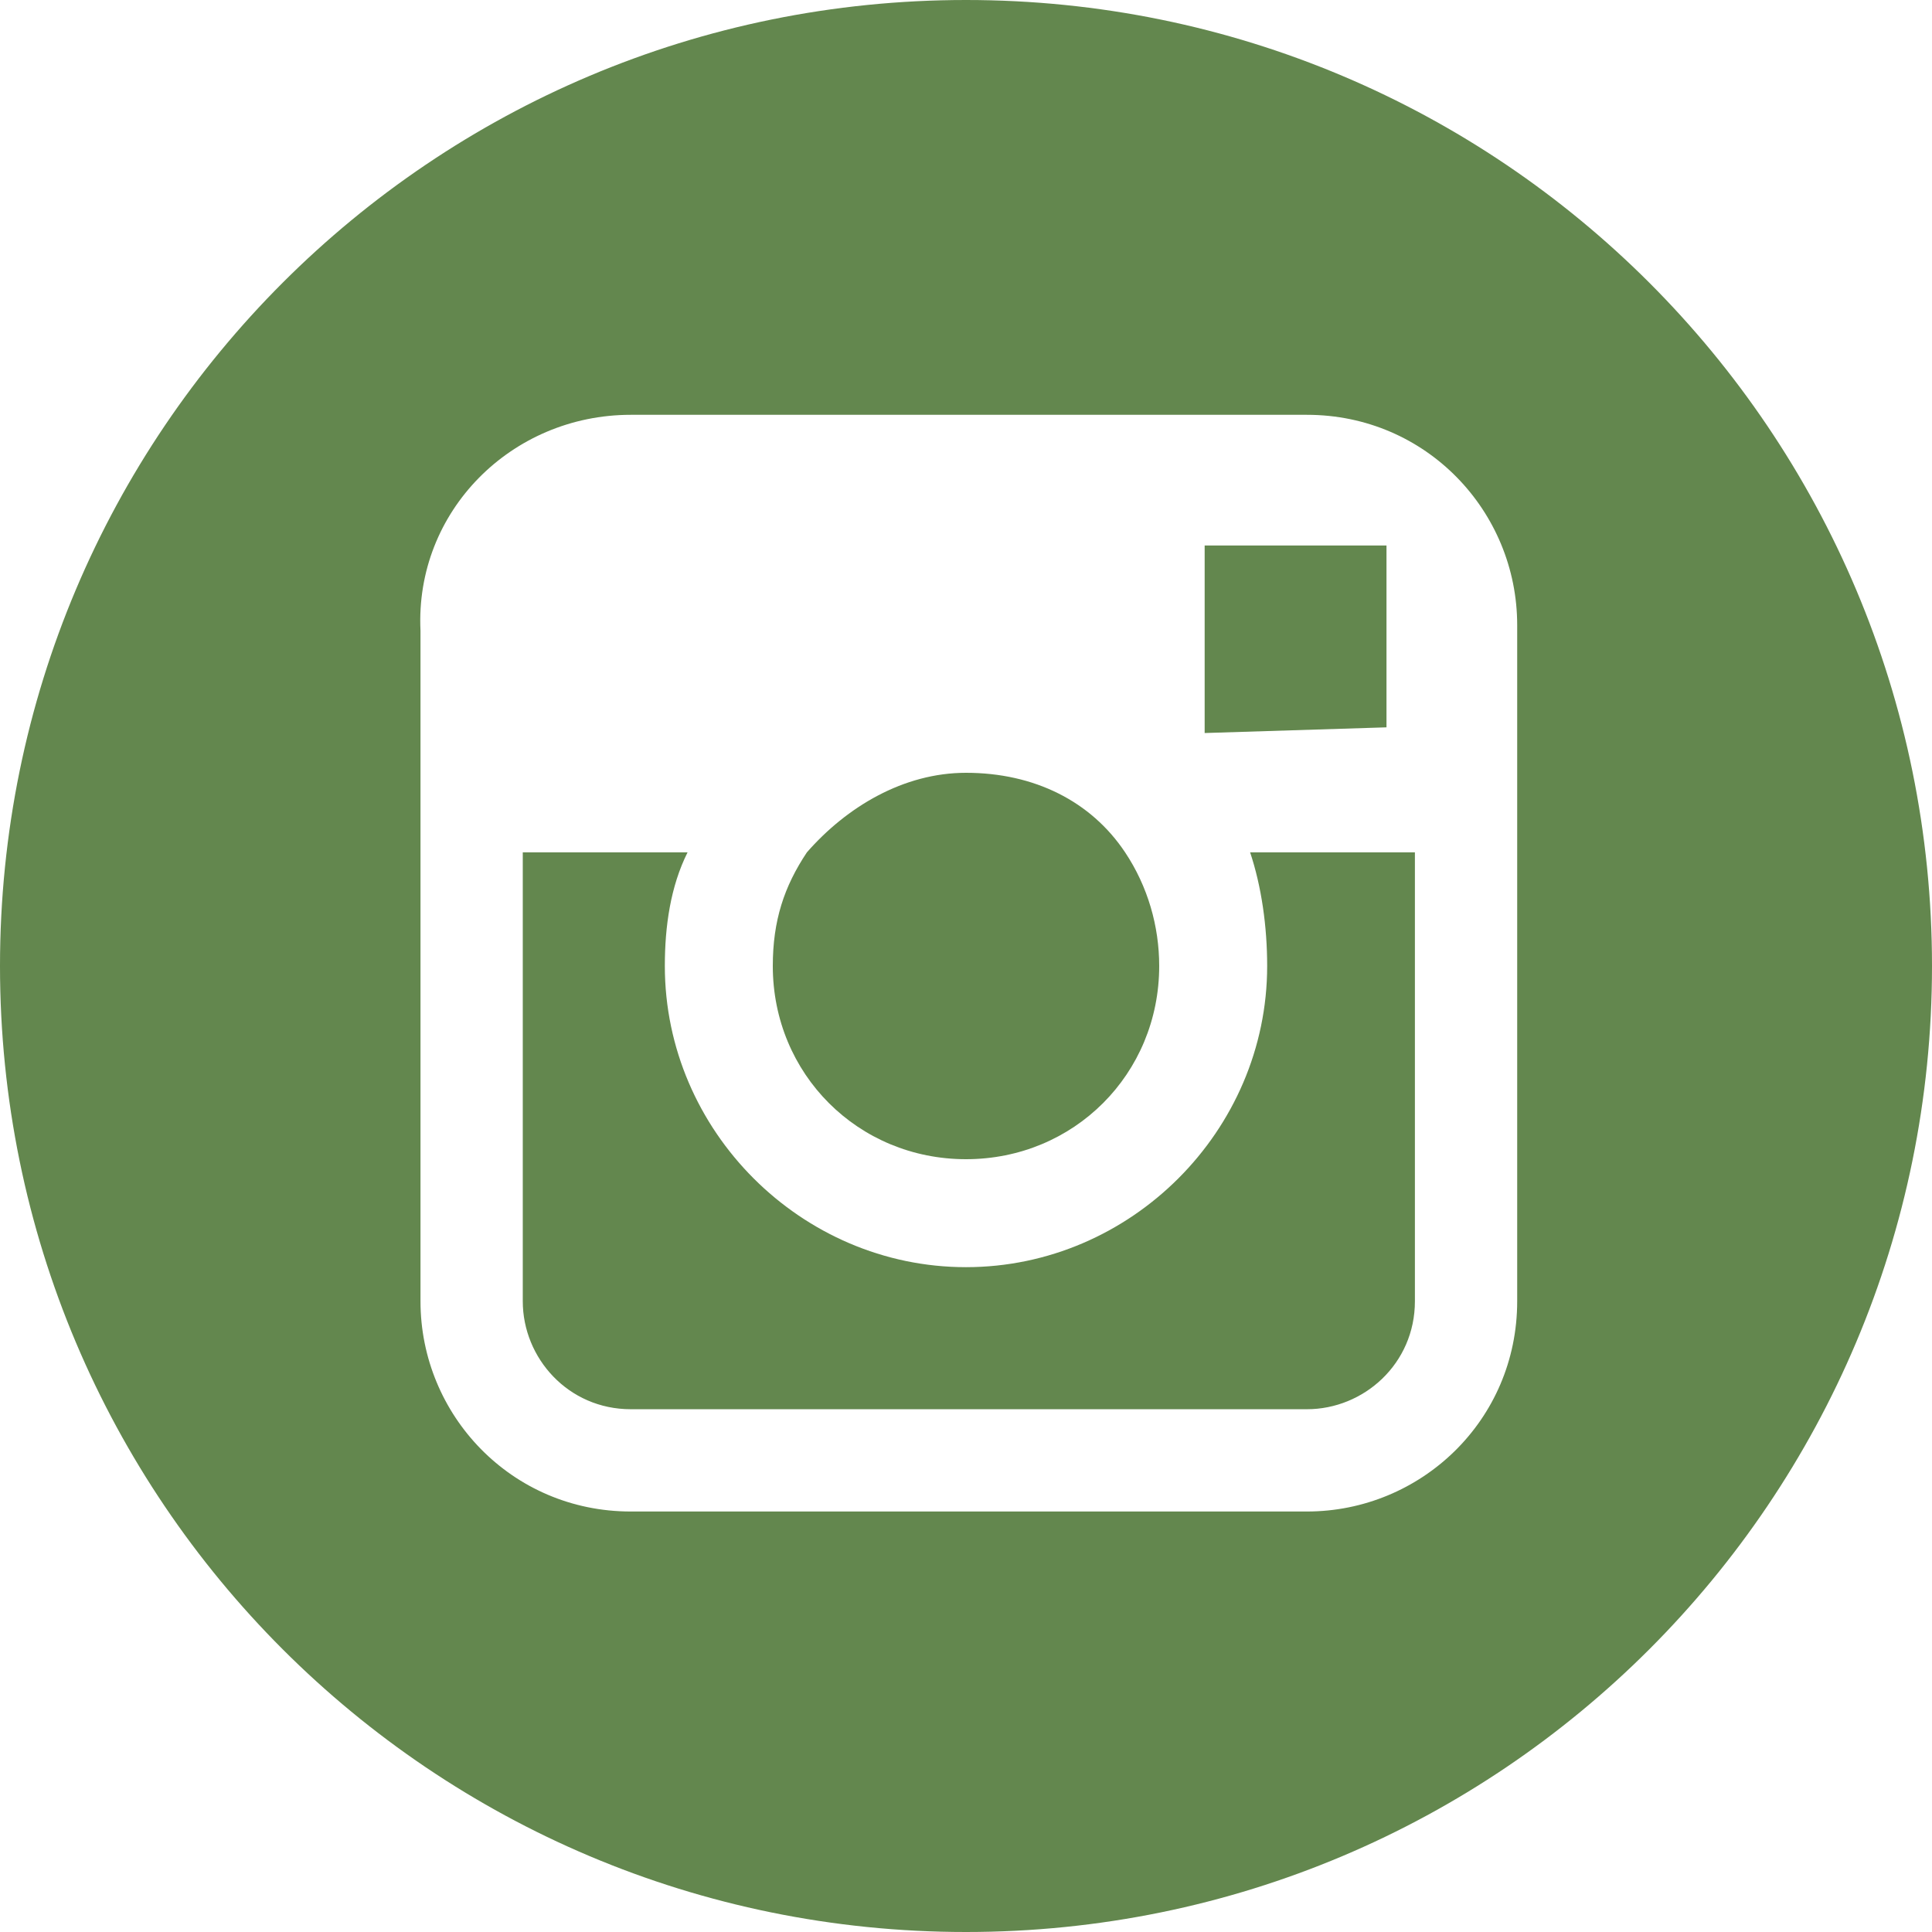 <?xml version="1.0" encoding="utf-8"?>
<!-- Generator: Adobe Illustrator 21.1.0, SVG Export Plug-In . SVG Version: 6.00 Build 0)  -->
<svg version="1.1" id="レイヤー_1" xmlns="http://www.w3.org/2000/svg" xmlns:xlink="http://www.w3.org/1999/xlink" x="0px"
	 y="0px" viewBox="0 0 34 34" style="enable-background:new 0 0 34 34;" xml:space="preserve">
<style type="text/css">
	.st0{fill:#63874E;}
</style>
<g>
	<g>
		<g>
			<path class="st0" d="M17,20.4c1.9,0,3.4-1.5,3.4-3.4c0-0.7-0.2-1.4-0.6-2c-0.6-0.9-1.6-1.4-2.8-1.4c-1.1,0-2.1,0.6-2.8,1.4
				c-0.4,0.6-0.6,1.2-0.6,2C13.6,18.9,15.1,20.4,17,20.4z"/>
			<polygon class="st0" points="24.4,12.8 24.4,10 24.4,9.6 24,9.6 21.2,9.6 21.2,12.9 			"/>
			<path class="st0" d="M17,0C7.6,0,0,7.6,0,17c0,9.4,7.6,17,17,17c9.4,0,17-7.6,17-17C34,7.6,26.4,0,17,0z M26.7,15v7.9
				c0,2.1-1.7,3.7-3.7,3.7H11.1c-2.1,0-3.7-1.7-3.7-3.7V15v-3.9C7.3,9,9,7.3,11.1,7.3h11.9c2.1,0,3.7,1.7,3.7,3.7V15z"/>
			<path class="st0" d="M22.3,17c0,2.9-2.4,5.3-5.3,5.3s-5.3-2.4-5.3-5.3c0-0.7,0.1-1.4,0.4-2H9.2v7.9c0,1,0.8,1.9,1.9,1.9h11.9
				c1,0,1.9-0.8,1.9-1.9V15h-2.9C22.2,15.6,22.3,16.3,22.3,17z"/>
		</g>
	</g>
</g>
</svg>
